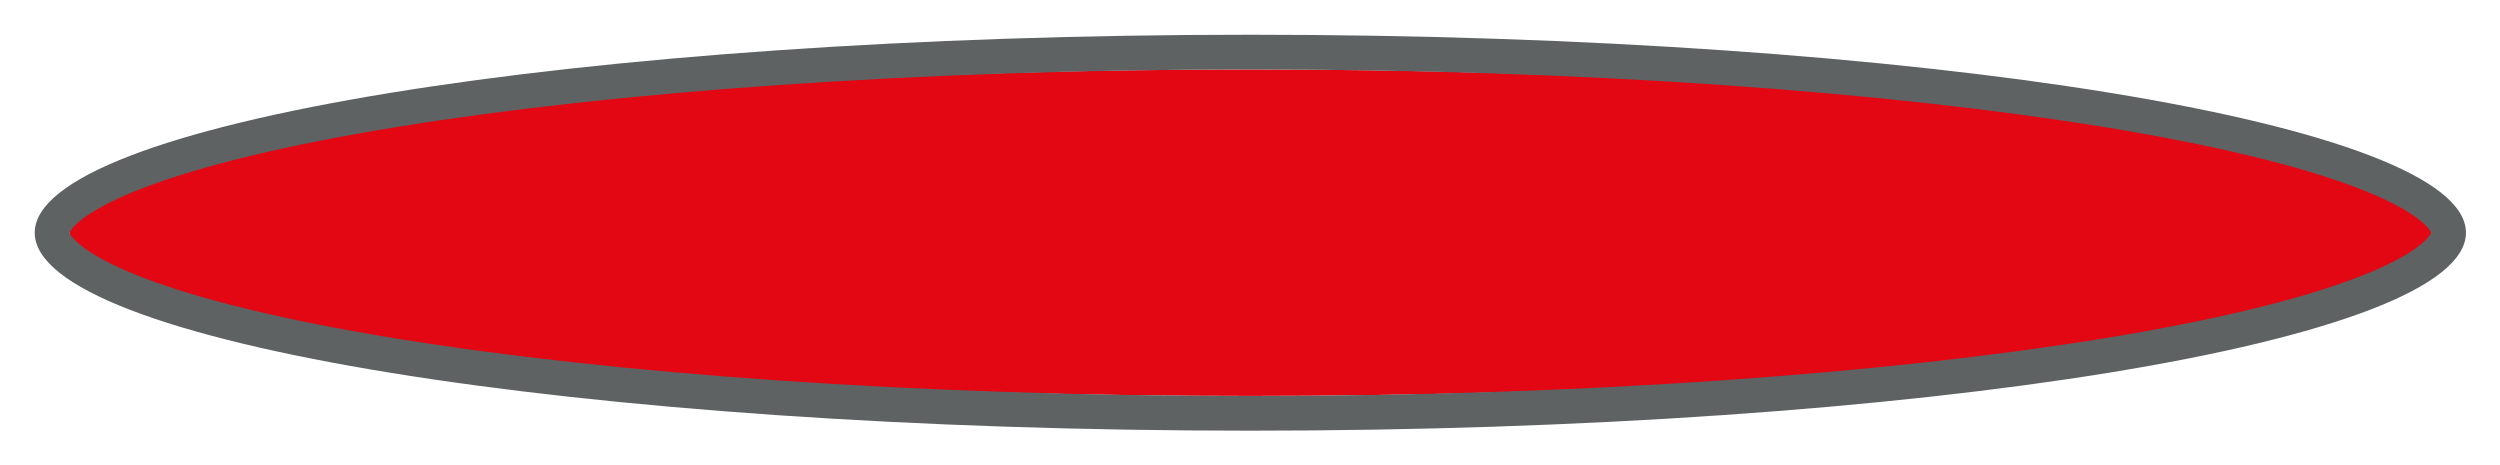 <svg xmlns="http://www.w3.org/2000/svg" xmlns:xlink="http://www.w3.org/1999/xlink" viewBox="0 0 35.99 6.7"><defs><style>.cls-1,.cls-4{fill:none;}.cls-1{clip-rule:evenodd;}.cls-2{fill:#e30613;fill-rule:evenodd;}.cls-3{clip-path:url(#clip-path);}.cls-4{stroke:#5e6262;stroke-miterlimit:10;}</style><clipPath id="clip-path" transform="translate(0.5 0.5)"><path class="cls-1" d="M0,2.85C0,1.28,7.83,0,17.5,0S35,1.28,35,2.85,27.16,5.7,17.5,5.7,0,4.43,0,2.85"/></clipPath></defs><g id="Livello_2" data-name="Livello 2"><g id="Livello_1-2" data-name="Livello 1"><path class="cls-2" d="M.5,2.85C.5,1.55,8.11.5,17.5.5s17,1.05,17,2.35S26.88,5.2,17.5,5.2s-17-1-17-2.35" transform="translate(0.5 0.5)"/><g class="cls-3"><path class="cls-4" d="M0,2.85C0,1.28,7.83,0,17.5,0S35,1.28,35,2.85,27.16,5.7,17.5,5.7,0,4.43,0,2.85Z" transform="translate(0.5 0.5)"/></g></g></g></svg>